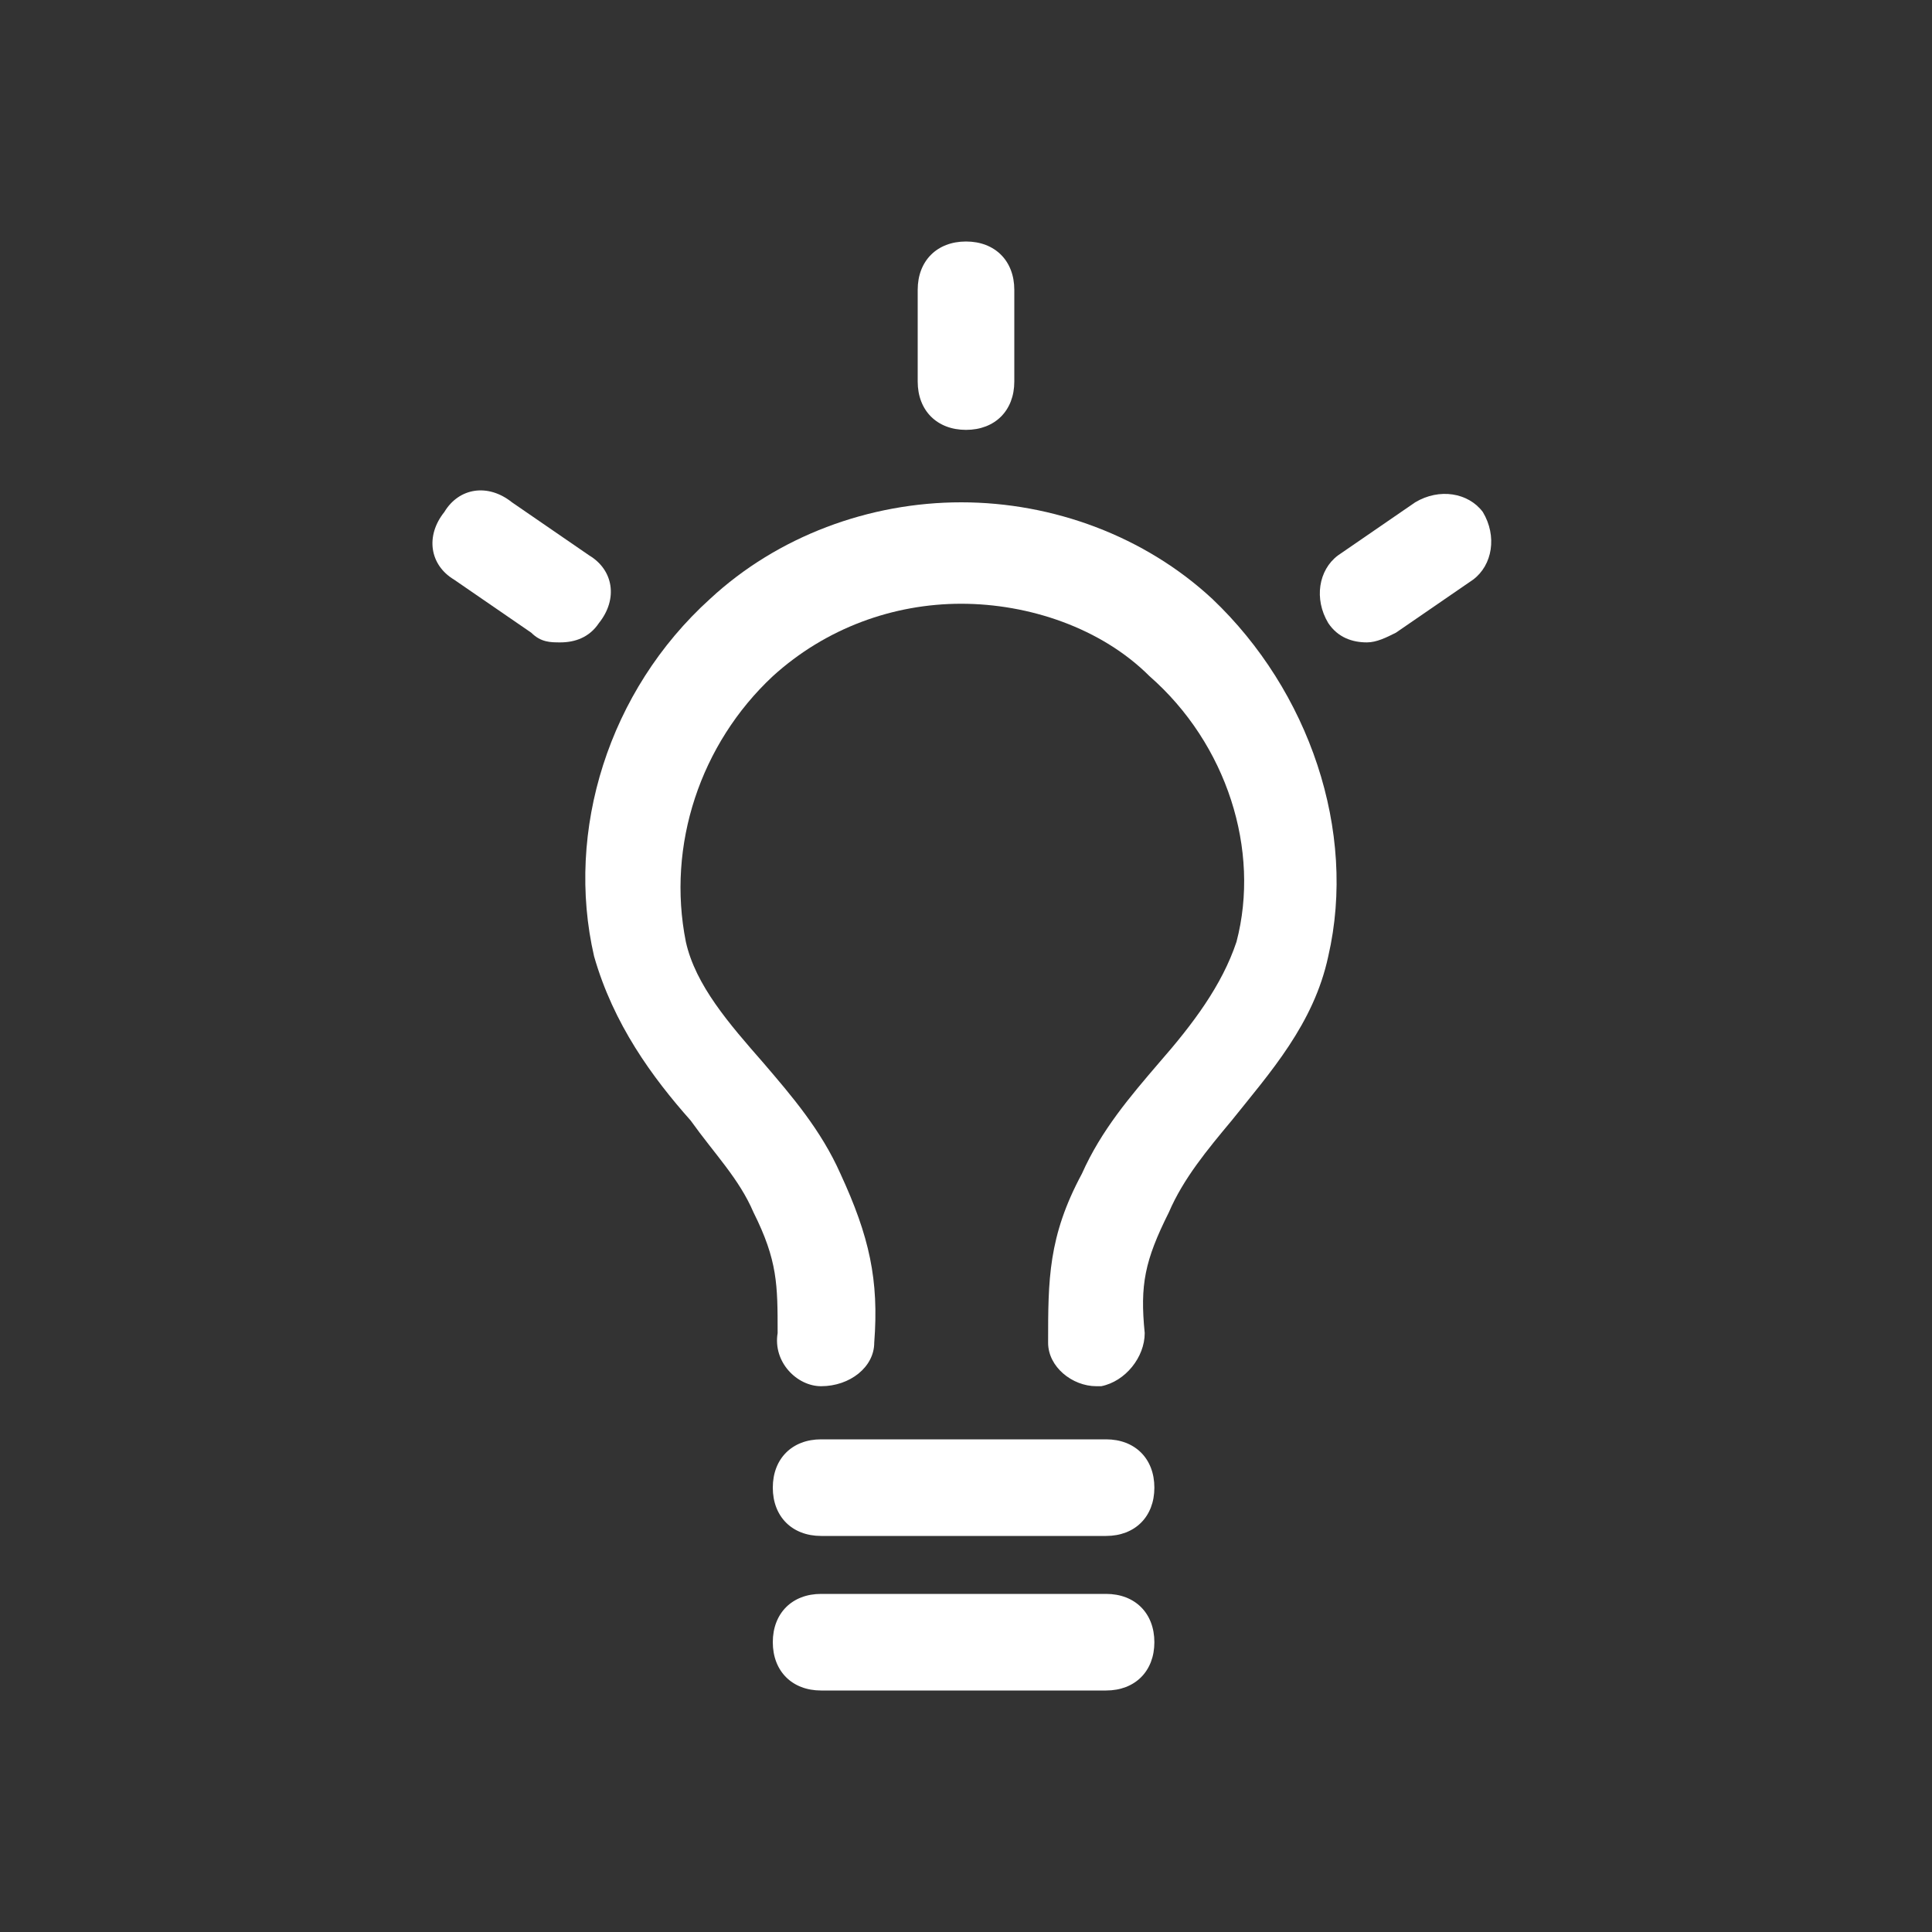 <?xml version="1.0" encoding="UTF-8"?>
<svg id="Ebene_1" xmlns="http://www.w3.org/2000/svg" version="1.1" viewBox="0 0 40 40">
  <rect x="0" y="0" width="40" height="40" fill="#333333" stroke="none"/>
  <!-- Generator: Adobe Illustrator 29.1.0, SVG Export Plug-In . SVG Version: 2.1.0 Build 142)  -->
  <path d="M22.7,28.7c-.5,0-1-.4-1-.9,0-1.3,0-2.2.7-3.5.4-.9,1-1.6,1.6-2.3.7-.8,1.3-1.6,1.6-2.5.5-1.9-.2-4.1-1.8-5.5-1-1-2.5-1.5-3.9-1.5s-2.8.5-3.9,1.5c-1.5,1.4-2.2,3.5-1.8,5.5.2.9.9,1.7,1.6,2.5.6.7,1.2,1.4,1.6,2.3.6,1.3.8,2.2.7,3.5,0,.5-.5.9-1.1.9-.5,0-1-.5-.9-1.1,0-1,0-1.5-.5-2.5-.3-.7-.8-1.2-1.3-1.9-.8-.9-1.6-2-2-3.4-.6-2.6.3-5.5,2.4-7.4,1.4-1.3,3.3-2,5.2-2s3.8.7,5.2,2c2,1.9,3,4.8,2.4,7.4-.3,1.4-1.2,2.4-2,3.4-.5.6-1,1.2-1.3,1.9-.5,1-.6,1.5-.5,2.5,0,.5-.4,1-.9,1.1,0,0,0,0,0,0" fill="white"/>
  <path d="M22.9,31.8h-5.9c-.6,0-1-.4-1-1s.4-1,1-1h5.9c.6,0,1,.4,1,1s-.4,1-1,1" fill="white"/>
  <path d="M22.9,35h-5.9c-.6,0-1-.4-1-1s.4-1,1-1h5.9c.6,0,1,.4,1,1s-.4,1-1,1" fill="white"/>
  <path d="M20,8.9c-.6,0-1-.4-1-1v-1.9c0-.6.4-1,1-1s1,.4,1,1v1.9c0,.6-.4,1-1,1" fill="white"/>
  <path d="M11.6,13.3c-.2,0-.4,0-.6-.2l-1.6-1.1c-.5-.3-.6-.9-.2-1.4.3-.5.9-.6,1.4-.2l1.6,1.1c.5.3.6.9.2,1.4-.2.3-.5.4-.8.4" fill="white"/>
  <path d="M28.3,13.3c-.3,0-.6-.1-.8-.4-.3-.5-.2-1.1.2-1.4l1.6-1.1c.5-.3,1.1-.2,1.4.2.3.5.2,1.1-.2,1.4l-1.6,1.1c-.2.1-.4.2-.6.2" fill="white"/>
</svg>